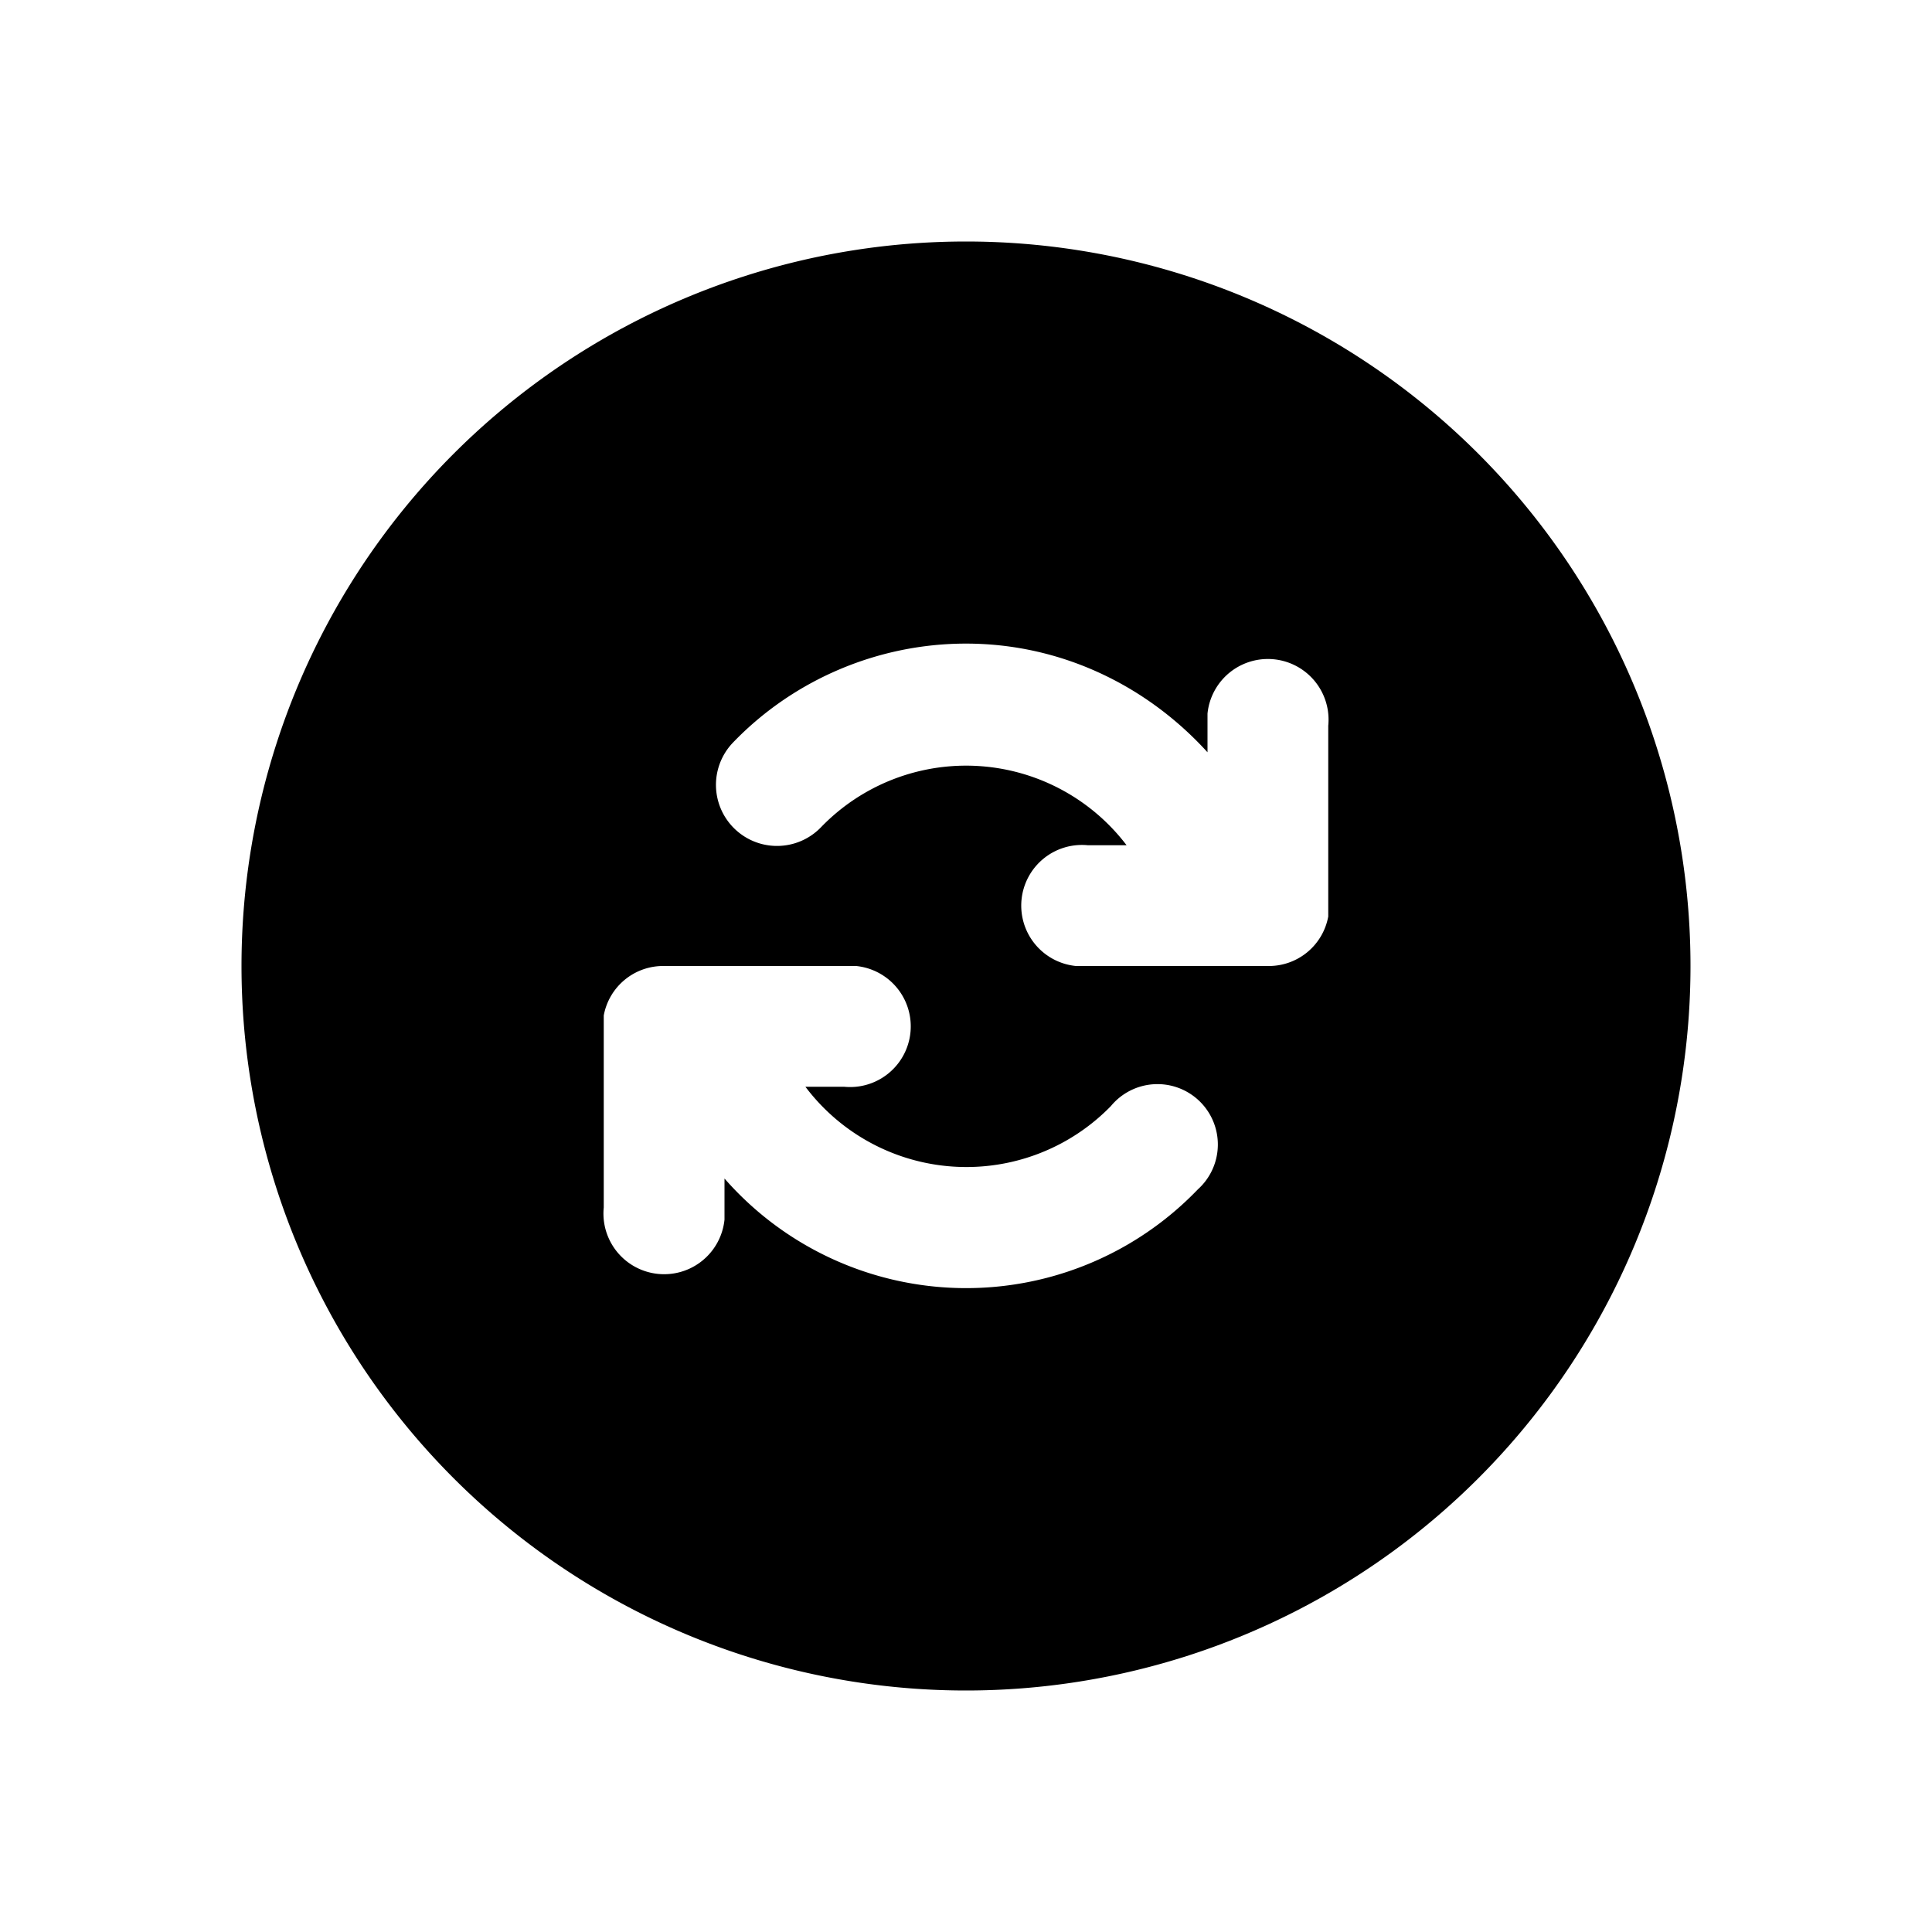 <svg width="16" height="16" viewBox="0 0 16 16" xmlns="http://www.w3.org/2000/svg"><path d="M8 2a6 6 0 1 0 0 12A6 6 0 0 0 8 2ZM5.5 8h1.59a.5.5 0 0 1-.1 1h-.32a1.67 1.67 0 0 0 2.53.16.5.5 0 1 1 .72.69A2.66 2.66 0 0 1 6 9.76V10.1a.5.5 0 0 1-1-.1V8.41A.5.5 0 0 1 5.5 8ZM8 5.33c.79 0 1.5.35 2 .9v-.32a.5.5 0 0 1 1 .1v1.58a.5.5 0 0 1-.5.41H8.91a.5.5 0 0 1 .1-1h.32a1.67 1.67 0 0 0-2.53-.15.5.5 0 0 1-.73-.7c.5-.52 1.2-.82 1.93-.82Z"/></svg>